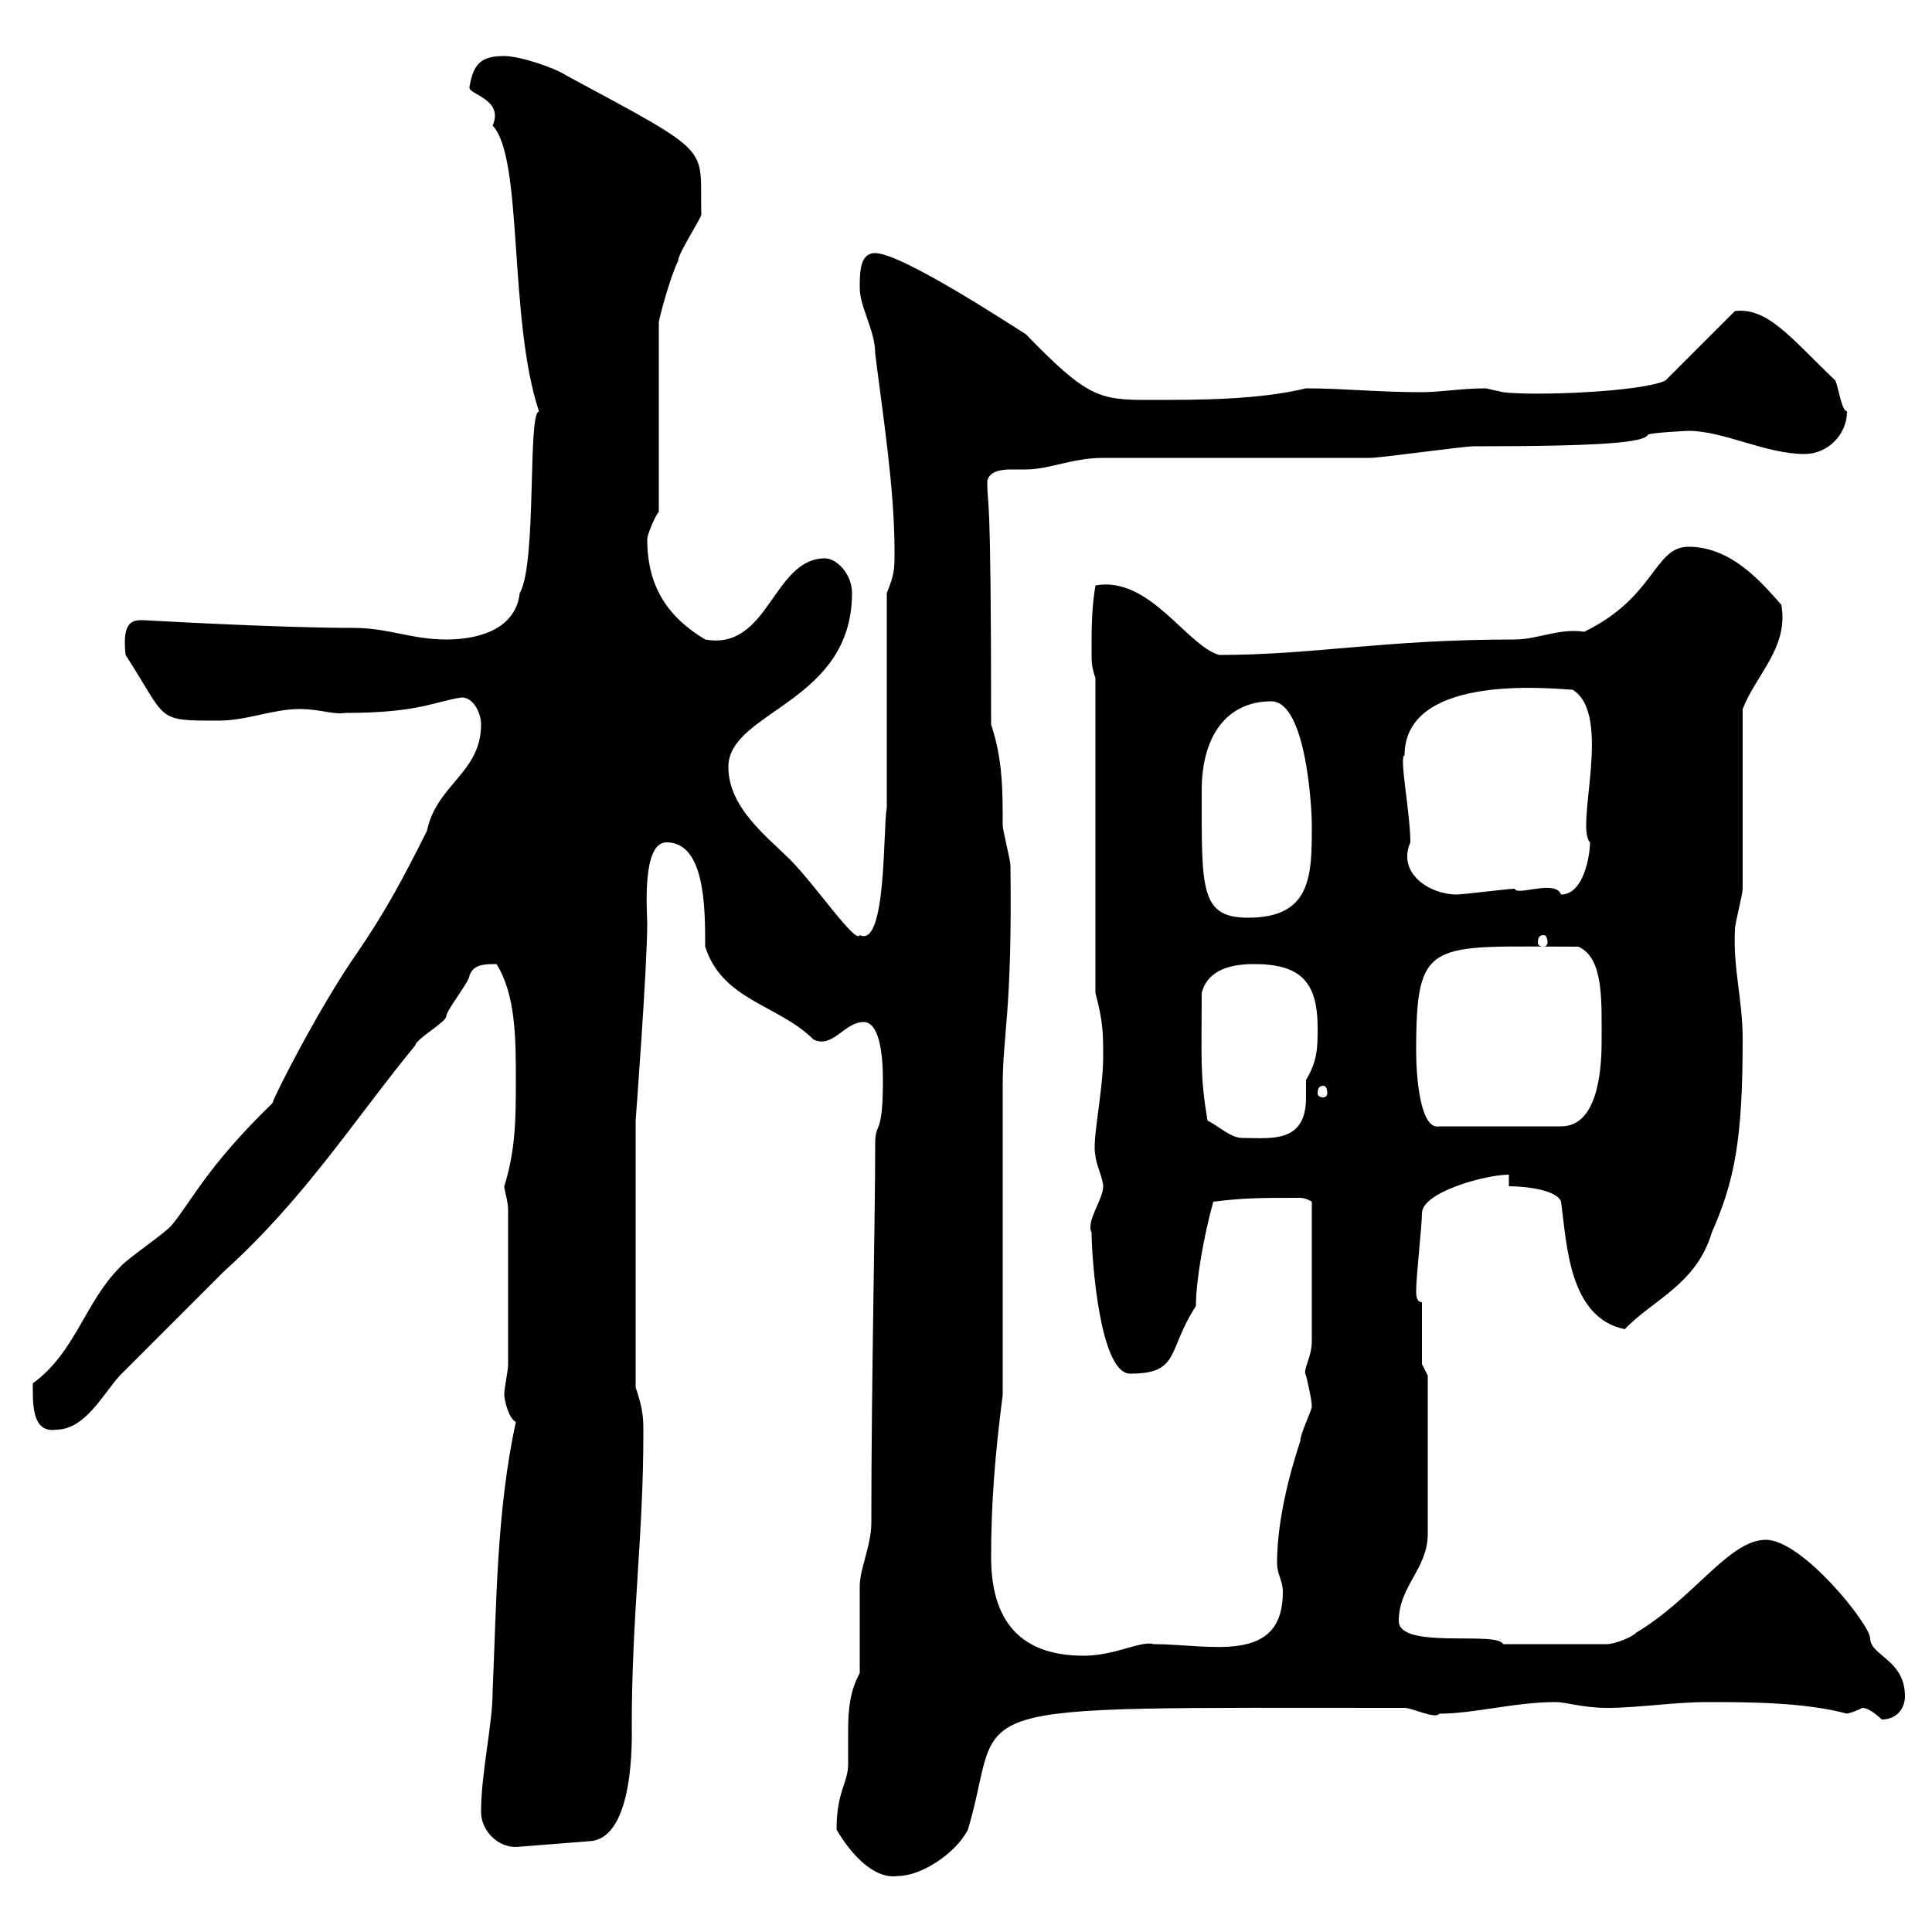 <svg xmlns="http://www.w3.org/2000/svg" xmlns:xlink="http://www.w3.org/1999/xlink" width="300" height="300"><path d="M129.90 284.10C132 287.70 135.60 291.90 139.50 291.30C143.10 291.30 148.50 287.70 150.30 284.10C156.30 264 145.20 265.20 218.10 265.20C219.30 265.20 222.90 267 223.50 266.10C228.90 266.10 235.20 264.30 241.50 264.30C243.30 264.30 245.70 265.20 249.60 265.20C254.40 265.20 259.80 264.30 265.20 264.30C271.20 264.30 280.20 264.30 286.80 266.10C286.50 266.10 287.40 266.10 289.20 265.20C290.40 265.20 292.20 267 292.20 267C294.60 267 295.80 265.20 295.80 263.40C295.80 257.70 290.40 257.10 290.40 254.40C290.40 252.30 279.90 239.10 274.20 239.10C268.50 239.10 263.10 248.10 254.10 253.50C253.20 254.40 250.50 255.30 249.60 255.30L233.40 255.30C232.50 253.20 217.20 256.20 217.20 251.70C217.20 246.30 221.70 243.60 221.70 238.20L221.70 213.60L220.80 211.80L220.80 202.20C219.90 202.20 219.90 201 219.90 200.40C219.90 198.30 220.80 190.20 220.80 188.40C220.80 185.10 230.70 182.40 234.30 182.40L234.30 184.20C237 184.20 241.80 184.80 242.40 186.60C243.30 193.20 243.60 204.60 252.30 206.40C256.50 201.90 263.40 199.50 265.80 191.40C269.40 183.30 270.60 176.70 270.60 161.40C270.60 155.10 269.10 150.60 269.40 144.30C269.40 143.40 270.60 138.90 270.60 138C270.60 133.50 270.60 114.30 270.60 110.10C272.70 104.70 277.80 100.50 276.60 93.90C273.90 90.90 269.10 84.90 262.20 84.90C256.80 84.90 257.10 92.70 246 98.10C242.10 97.50 238.80 99.30 235.20 99.30C214.80 99.30 204 101.70 189.30 101.70C184.20 100.20 178.50 89.40 170.10 90.90C169.50 94.50 169.50 97.50 169.50 101.10C169.50 102.90 169.50 103.50 170.10 105.30L170.10 154.20C171.30 158.70 171.30 160.50 171.30 164.10C171.30 169.50 169.50 177.30 170.10 179.40C170.10 180.60 171.30 183 171.30 184.20C171.30 186.30 168.60 189.60 169.50 191.40C169.50 195 170.70 213.30 175.50 213.30C183.30 213.30 181.20 209.70 185.70 202.80C185.70 198.90 186.90 192 188.40 186.60C193.20 186 195.60 186 201.90 186C202.80 186 203.70 186.60 203.70 186.60L203.70 208.20C203.70 210.90 202.20 212.70 202.80 213.60C202.80 213.60 203.70 217.20 203.70 218.40C203.70 219 201.90 222.60 201.90 223.80C200.10 229.20 198.30 236.40 198.30 242.70C198.30 244.50 199.20 245.40 199.20 247.20C199.20 258.60 187.80 255.30 179.10 255.30C177.30 254.70 173.10 257.10 168.30 257.10C159.90 257.10 153.90 253.20 153.90 241.80C153.90 233.40 154.50 225.90 155.70 216.60C155.70 209.40 155.70 175.80 155.70 168.60C155.70 160.50 157.20 157.20 156.90 134.40C156.90 133.50 155.70 129 155.70 128.10C155.70 122.70 155.70 117.90 153.90 112.50C153.90 72.90 153.30 79.50 153.30 74.70C153.60 73.20 155.40 72.90 156.90 72.90C157.80 72.90 158.70 72.90 159.30 72.90C162.90 72.90 166.50 71.10 171.30 71.10C177.30 71.10 206.40 71.10 212.70 71.10C214.50 71.10 227.10 69.30 228.90 69.30C249 69.30 255.30 68.70 255.90 67.50C256.20 67.20 261.90 66.90 262.20 66.90C267.60 66.90 274.20 70.50 280.20 70.50C283.80 70.50 286.80 67.50 286.80 63.90C285.90 63.60 285.60 60.60 285 59.10C278.10 52.50 274.50 47.70 269.40 48.30L258.60 59.10C254.70 60.90 237.90 61.50 233.40 60.90C233.40 60.90 230.70 60.30 230.70 60.30C227.10 60.30 223.50 60.90 220.80 60.90C213.90 60.90 208.50 60.30 202.80 60.30C195.30 62.10 186.30 62.10 178.50 62.10C170.70 62.10 168.90 61.80 159.30 51.90C157.80 51 140.10 39.30 135.90 39.30C133.50 39.30 133.50 42.30 133.50 44.70C133.50 47.70 135.90 51.30 135.90 54.90C137.10 64.50 138.90 75.90 138.90 85.50C138.90 88.50 138.90 89.10 137.70 92.10L137.70 125.40C137.10 128.40 137.70 147.30 133.50 145.20C132.90 146.70 126.60 137.40 122.70 133.50C119.10 129.90 113.10 125.40 113.10 119.10C113.10 110.40 132.30 109.20 132.30 92.10C132.30 89.10 129.90 86.70 128.10 86.70C120 86.70 119.40 101.10 109.50 99.30C103.50 95.70 100.50 90.90 100.50 83.70C100.50 83.10 101.70 80.10 102.30 79.50L102.30 50.10C102.30 49.50 104.10 42.90 105.30 40.50C105.30 39.30 108.90 33.90 108.90 33.30C108.60 22.50 111.30 24.30 87.90 11.70C86.10 10.50 80.70 8.70 78.30 8.70C74.70 8.70 73.50 9.90 72.90 13.50C72.60 14.70 78.30 15.30 76.50 19.50C81.30 24.60 78.90 49.50 83.70 63.90C81.90 63.90 83.40 87.60 80.70 92.10C80.10 97.50 74.70 99.30 69.30 99.30C63.90 99.30 60.30 97.50 54.90 97.50C42.90 97.50 22.50 96.30 22.20 96.30C20.70 96.30 18.90 96.30 19.50 101.70C26.10 111.90 24 111.90 33.90 111.90C38.40 111.90 42.30 110.10 46.50 110.10C49.80 110.10 51.60 111 53.70 110.70C65.10 110.70 67.50 108.90 71.70 108.30C73.50 108.30 74.70 110.70 74.70 112.50C74.70 120 67.80 121.80 66.30 129C62.70 136.20 60 141.30 55.50 147.90C49.80 156 42.60 170.10 42.30 171.30C32.10 181.20 29.70 186.60 26.70 190.20C25.80 191.40 19.50 195.60 18.60 196.80C13.20 202.20 11.70 210 5.10 214.80C5.10 217.50 4.80 222.60 8.70 222C13.20 222 15.90 216.60 18.60 213.60C20.40 211.80 33 199.20 34.80 197.40C47.40 186 54.90 174 64.50 162.30C64.50 161.40 69.30 158.70 69.30 157.80C69.30 156.90 72.90 152.40 72.90 151.50C73.50 149.70 75.30 149.70 77.10 149.70C80.10 154.50 80.10 161.40 80.10 167.70C80.10 173.40 80.10 178.50 78.30 184.20C78.30 184.80 78.90 186.60 78.90 187.80L78.90 211.80C78.90 213 78.30 215.40 78.30 216.60C78.30 217.20 78.90 220.20 80.10 220.80C77.10 234.60 77.10 249 76.50 262.50C76.50 267.90 74.70 275.10 74.70 281.40C74.70 284.10 77.10 286.80 80.10 286.80L91.50 285.90C98.70 285.60 98.10 269.10 98.10 267.90C98.10 250.80 99.90 238.50 99.90 222.60C99.90 220.20 99.90 219 98.70 215.40L98.70 174C98.70 174 100.50 150.30 100.50 143.40C100.50 141.60 99.60 130.80 103.50 130.80C109.50 130.80 109.50 141 109.50 147C112.20 155.40 120.90 156 126.30 161.40C129.30 162.90 131.10 158.70 134.10 158.70C136.50 158.70 137.10 163.50 137.10 167.70C137.10 176.70 135.90 174 135.90 177.60C135.90 189.90 135.30 214.50 135.30 236.40C135.30 240 133.50 243.60 133.50 246.30C133.50 248.10 133.50 258 133.50 259.80C132 262.50 131.70 265.50 131.70 268.50C131.70 270.30 131.70 272.10 131.70 273.90C131.70 276.90 129.90 278.10 129.90 284.10ZM187.50 174C186.30 166.80 186.60 164.40 186.60 154.20C187.50 150.60 191.10 149.70 194.70 149.70C201.90 149.70 204.60 152.40 204.60 159.60C204.60 162.60 204.60 164.70 202.80 167.70C202.80 168.30 202.80 169.50 202.80 170.40C202.80 177.60 197.40 176.70 192.90 176.70C191.10 176.70 189.30 174.90 187.50 174ZM219.90 163.20C219.90 145.50 222 147 245.10 147C249 148.80 248.70 155.10 248.70 161.70C248.70 167.10 247.80 174.90 242.40 174.90L223.50 174.90C220.50 175.50 219.90 167.10 219.90 163.20ZM205.50 168.60C205.80 168.60 206.10 168.90 206.10 169.80C206.10 170.10 205.80 170.40 205.50 170.40C204.90 170.40 204.60 170.10 204.60 169.80C204.60 168.90 204.90 168.60 205.50 168.60ZM239.70 145.20C240 145.20 240.30 145.50 240.30 146.40C240.30 146.70 240 147 239.70 147C239.10 147 238.80 146.70 238.80 146.40C238.80 145.50 239.10 145.20 239.70 145.20ZM186.60 122.70C186.60 114.30 190.50 108.90 197.40 108.90C202.80 108.90 203.70 125.40 203.70 128.10C203.70 135.90 203.70 142.50 193.80 142.50C186.30 142.50 186.60 138 186.60 122.70ZM218.10 117.30C218.10 104.10 242.40 107.10 244.20 107.10C250.50 111 244.50 128.40 246.90 130.80C246.90 132.60 246 138.90 242.40 138.90C241.50 136.50 235.50 139.20 235.20 138C234.30 138 227.10 138.90 226.20 138.90C222 138.90 216.90 135.60 219 130.80C219 126.30 217.20 117.30 218.10 117.30Z"/></svg>